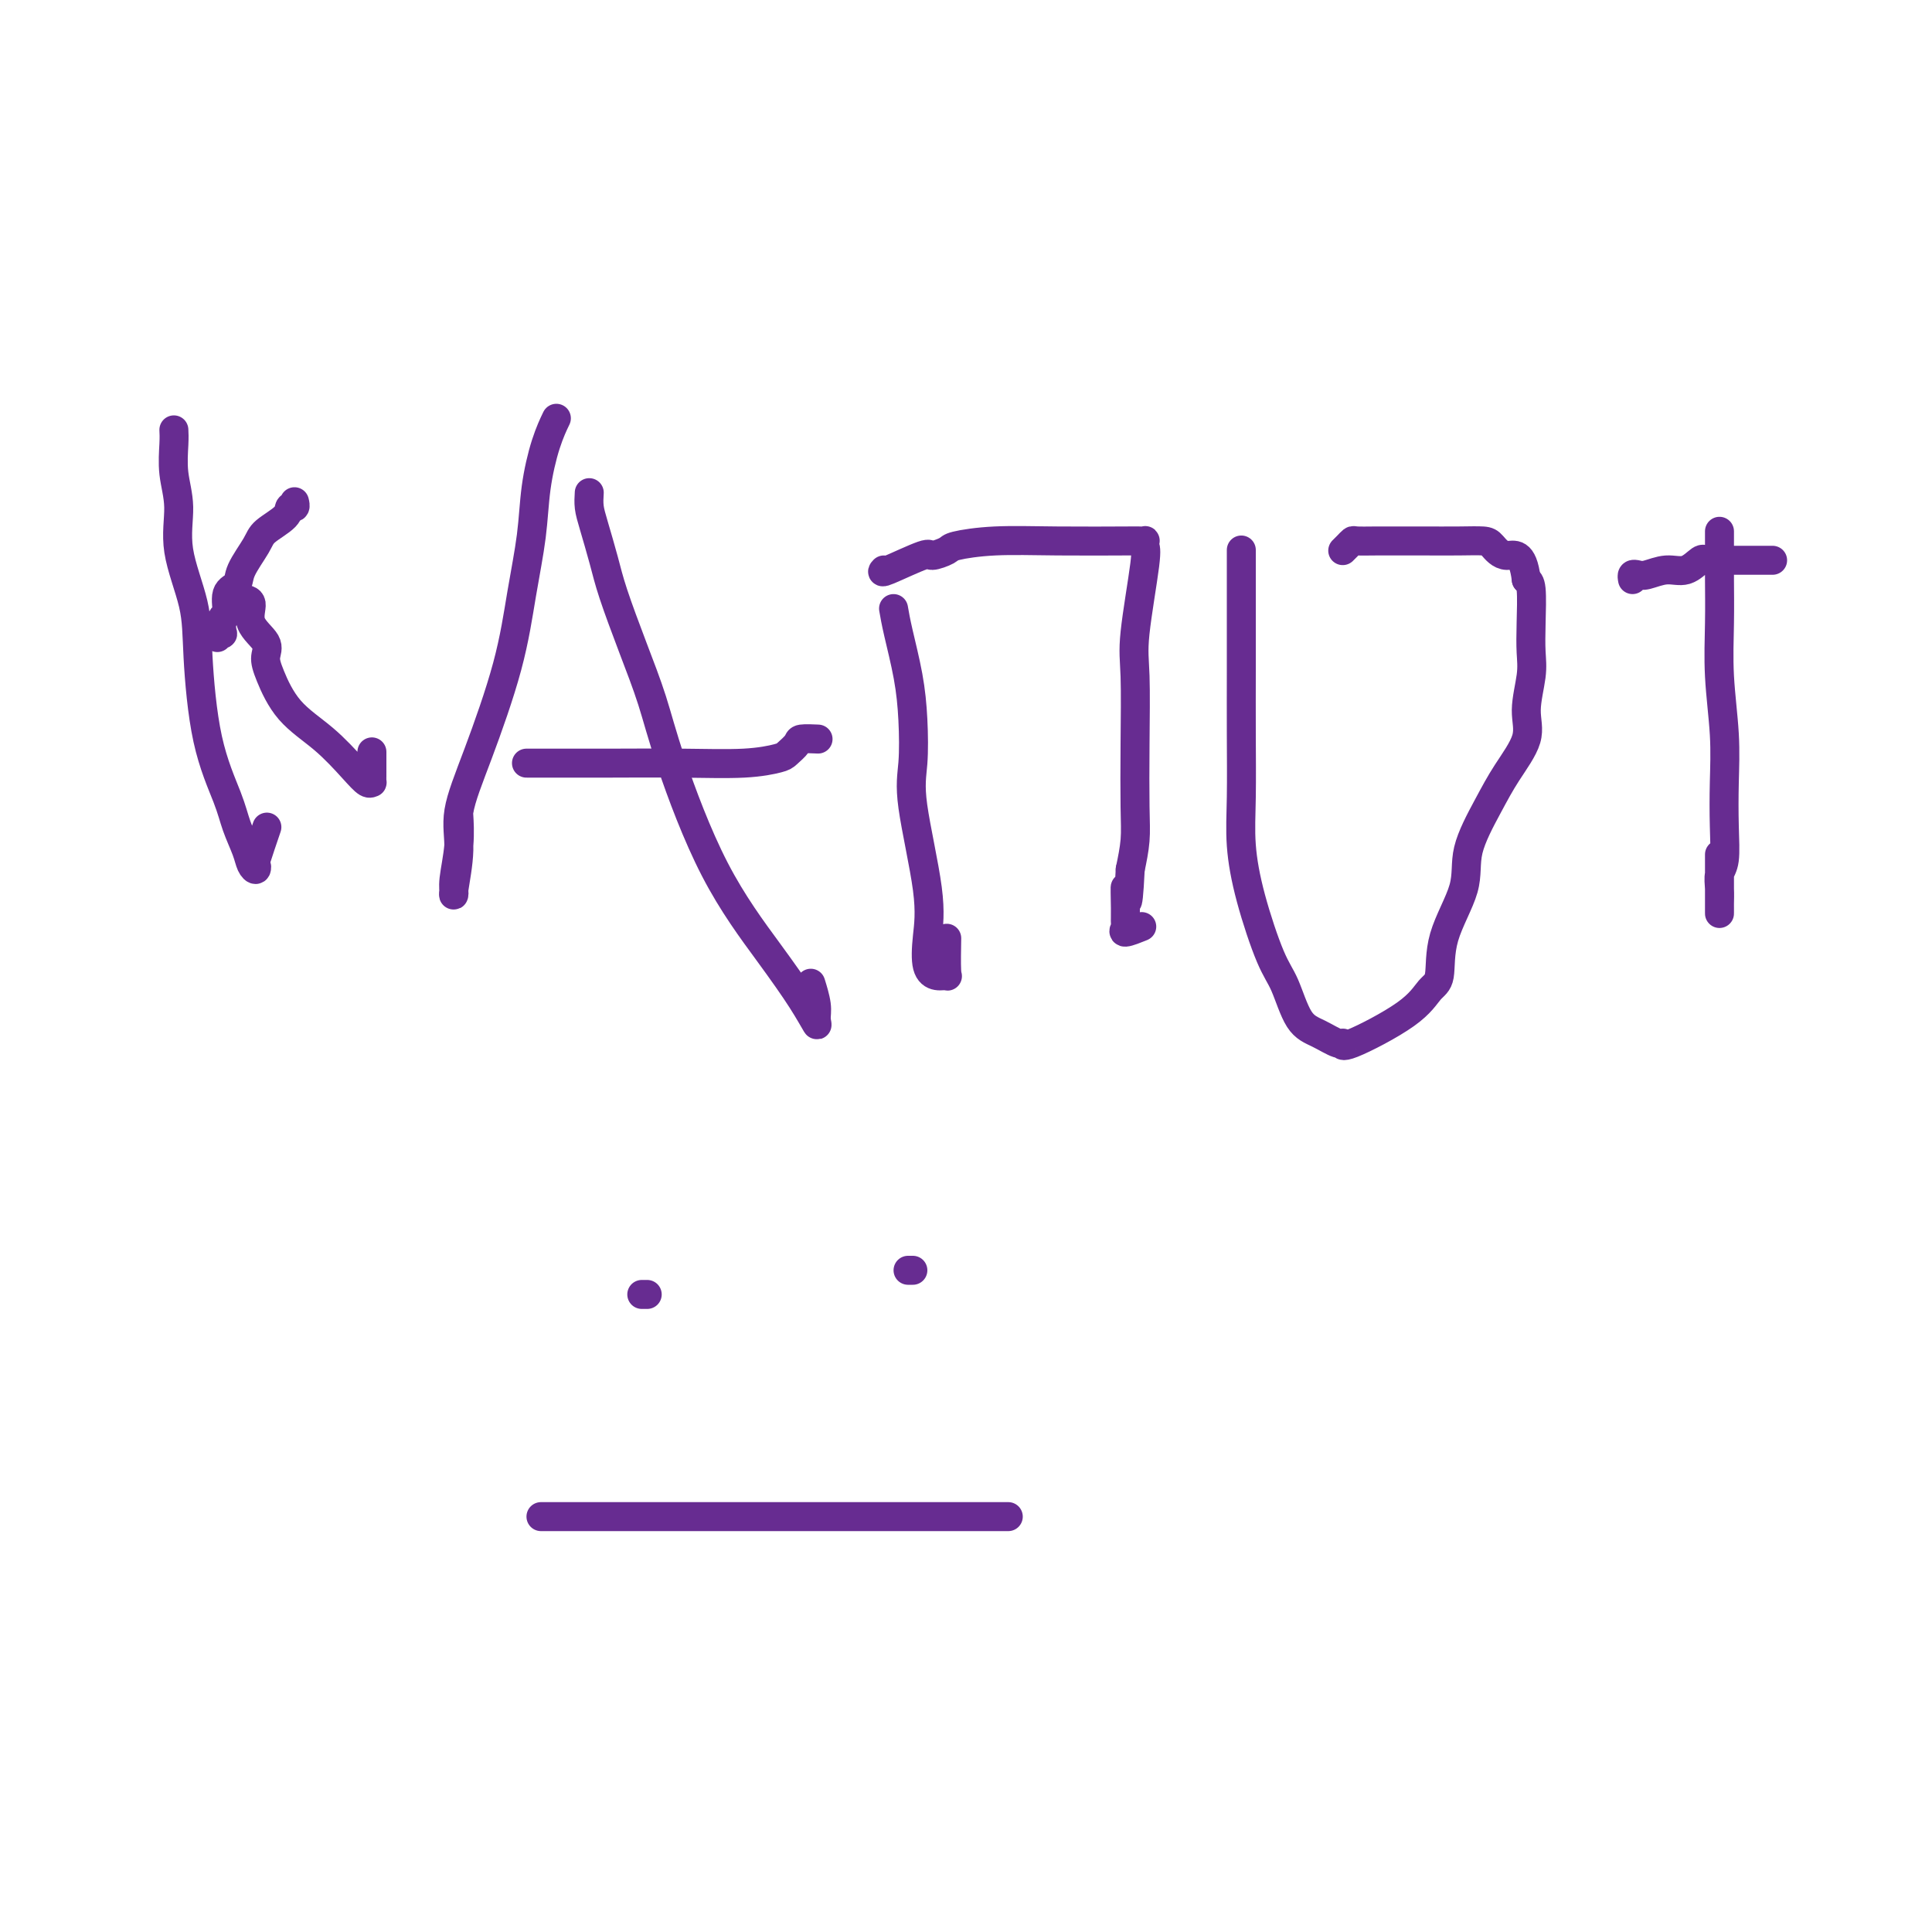 <svg viewBox='0 0 400 400' version='1.1' xmlns='http://www.w3.org/2000/svg' xmlns:xlink='http://www.w3.org/1999/xlink'><g fill='none' stroke='#672C91' stroke-width='6' stroke-linecap='round' stroke-linejoin='round'><path d='M36,89c0.036,0.747 0.073,1.495 0,3c-0.073,1.505 -0.255,3.768 0,6c0.255,2.232 0.948,4.434 1,7c0.052,2.566 -0.537,5.498 0,9c0.537,3.502 2.198,7.576 3,11c0.802,3.424 0.743,6.198 1,11c0.257,4.802 0.828,11.633 2,17c1.172,5.367 2.945,9.271 4,12c1.055,2.729 1.394,4.282 2,6c0.606,1.718 1.481,3.601 2,5c0.519,1.399 0.682,2.314 1,3c0.318,0.686 0.790,1.142 1,1c0.210,-0.142 0.160,-0.884 0,-1c-0.160,-0.116 -0.428,0.392 0,-1c0.428,-1.392 1.551,-4.683 2,-6c0.449,-1.317 0.225,-0.658 0,0'/><path d='M45,132c0.413,-0.513 0.827,-1.027 1,-1c0.173,0.027 0.106,0.594 0,0c-0.106,-0.594 -0.252,-2.348 0,-3c0.252,-0.652 0.901,-0.201 1,-1c0.099,-0.799 -0.352,-2.846 0,-4c0.352,-1.154 1.506,-1.415 2,-2c0.494,-0.585 0.327,-1.495 1,-3c0.673,-1.505 2.184,-3.603 3,-5c0.816,-1.397 0.937,-2.091 2,-3c1.063,-0.909 3.069,-2.034 4,-3c0.931,-0.966 0.786,-1.774 1,-2c0.214,-0.226 0.789,0.132 1,0c0.211,-0.132 0.060,-0.752 0,-1c-0.060,-0.248 -0.030,-0.124 0,0'/><path d='M50,124c0.937,0.072 1.874,0.144 2,1c0.126,0.856 -0.559,2.496 0,4c0.559,1.504 2.363,2.872 3,4c0.637,1.128 0.106,2.017 0,3c-0.106,0.983 0.213,2.061 1,4c0.787,1.939 2.043,4.740 4,7c1.957,2.260 4.615,3.979 7,6c2.385,2.021 4.495,4.343 6,6c1.505,1.657 2.403,2.650 3,3c0.597,0.350 0.892,0.058 1,0c0.108,-0.058 0.029,0.117 0,0c-0.029,-0.117 -0.008,-0.526 0,-1c0.008,-0.474 0.002,-1.012 0,-2c-0.002,-0.988 -0.001,-2.425 0,-3c0.001,-0.575 0.000,-0.287 0,0'/><path d='M115,87c0.171,-0.355 0.341,-0.709 0,0c-0.341,0.709 -1.194,2.483 -2,5c-0.806,2.517 -1.565,5.778 -2,9c-0.435,3.222 -0.545,6.404 -1,10c-0.455,3.596 -1.256,7.605 -2,12c-0.744,4.395 -1.433,9.174 -3,15c-1.567,5.826 -4.013,12.697 -6,18c-1.987,5.303 -3.514,9.037 -4,12c-0.486,2.963 0.070,5.156 0,8c-0.070,2.844 -0.765,6.341 -1,8c-0.235,1.659 -0.011,1.480 0,1c0.011,-0.480 -0.193,-1.263 0,-3c0.193,-1.737 0.783,-4.429 1,-7c0.217,-2.571 0.062,-5.020 0,-6c-0.062,-0.980 -0.031,-0.490 0,0'/><path d='M122,102c-0.062,0.989 -0.124,1.979 0,3c0.124,1.021 0.435,2.075 1,4c0.565,1.925 1.386,4.721 2,7c0.614,2.279 1.023,4.041 2,7c0.977,2.959 2.524,7.117 4,11c1.476,3.883 2.880,7.493 4,11c1.120,3.507 1.954,6.913 4,13c2.046,6.087 5.304,14.855 9,22c3.696,7.145 7.828,12.667 11,17c3.172,4.333 5.382,7.475 7,10c1.618,2.525 2.643,4.431 3,5c0.357,0.569 0.044,-0.198 0,-1c-0.044,-0.802 0.180,-1.639 0,-3c-0.180,-1.361 -0.766,-3.246 -1,-4c-0.234,-0.754 -0.117,-0.377 0,0'/><path d='M109,158c1.118,-0.002 2.236,-0.004 5,0c2.764,0.004 7.173,0.013 12,0c4.827,-0.013 10.071,-0.049 15,0c4.929,0.049 9.542,0.181 13,0c3.458,-0.181 5.761,-0.675 7,-1c1.239,-0.325 1.415,-0.479 2,-1c0.585,-0.521 1.580,-1.408 2,-2c0.420,-0.592 0.267,-0.890 1,-1c0.733,-0.110 2.352,-0.031 3,0c0.648,0.031 0.324,0.016 0,0'/><path d='M185,126c0.225,1.305 0.450,2.610 1,5c0.550,2.390 1.427,5.865 2,9c0.573,3.135 0.844,5.929 1,9c0.156,3.071 0.198,6.419 0,9c-0.198,2.581 -0.636,4.394 0,9c0.636,4.606 2.346,12.004 3,17c0.654,4.996 0.252,7.590 0,10c-0.252,2.410 -0.355,4.638 0,6c0.355,1.362 1.167,1.860 2,2c0.833,0.140 1.687,-0.076 2,0c0.313,0.076 0.084,0.443 0,-1c-0.084,-1.443 -0.024,-4.698 0,-6c0.024,-1.302 0.012,-0.651 0,0'/><path d='M183,118c-0.333,0.346 -0.665,0.693 1,0c1.665,-0.693 5.328,-2.424 7,-3c1.672,-0.576 1.352,0.003 2,0c0.648,-0.003 2.265,-0.589 3,-1c0.735,-0.411 0.588,-0.646 2,-1c1.412,-0.354 4.382,-0.827 8,-1c3.618,-0.173 7.884,-0.047 13,0c5.116,0.047 11.083,0.016 14,0c2.917,-0.016 2.784,-0.016 3,0c0.216,0.016 0.782,0.047 1,0c0.218,-0.047 0.086,-0.173 0,0c-0.086,0.173 -0.128,0.644 0,1c0.128,0.356 0.426,0.597 0,4c-0.426,3.403 -1.578,9.970 -2,14c-0.422,4.030 -0.116,5.525 0,9c0.116,3.475 0.041,8.932 0,14c-0.041,5.068 -0.050,9.749 0,13c0.050,3.251 0.157,5.072 0,7c-0.157,1.928 -0.579,3.964 -1,6'/><path d='M234,180c-0.537,11.229 -0.879,5.301 -1,4c-0.121,-1.301 -0.021,2.026 0,4c0.021,1.974 -0.036,2.595 0,3c0.036,0.405 0.164,0.593 0,1c-0.164,0.407 -0.621,1.033 0,1c0.621,-0.033 2.320,-0.724 3,-1c0.680,-0.276 0.340,-0.138 0,0'/><path d='M257,114c-0.000,-0.112 -0.000,-0.224 0,0c0.000,0.224 0.000,0.783 0,3c-0.000,2.217 -0.001,6.090 0,10c0.001,3.910 0.004,7.855 0,12c-0.004,4.145 -0.017,8.489 0,13c0.017,4.511 0.062,9.189 0,13c-0.062,3.811 -0.233,6.754 0,10c0.233,3.246 0.869,6.794 2,11c1.131,4.206 2.758,9.068 4,12c1.242,2.932 2.099,3.933 3,6c0.901,2.067 1.847,5.200 3,7c1.153,1.800 2.514,2.268 4,3c1.486,0.732 3.097,1.727 4,2c0.903,0.273 1.097,-0.177 1,0c-0.097,0.177 -0.485,0.982 2,0c2.485,-0.982 7.844,-3.751 11,-6c3.156,-2.249 4.110,-3.977 5,-5c0.890,-1.023 1.715,-1.343 2,-3c0.285,-1.657 0.031,-4.653 1,-8c0.969,-3.347 3.161,-7.044 4,-10c0.839,-2.956 0.325,-5.169 1,-8c0.675,-2.831 2.538,-6.280 4,-9c1.462,-2.720 2.521,-4.711 4,-7c1.479,-2.289 3.377,-4.874 4,-7c0.623,-2.126 -0.028,-3.792 0,-6c0.028,-2.208 0.737,-4.959 1,-7c0.263,-2.041 0.081,-3.372 0,-5c-0.081,-1.628 -0.060,-3.554 0,-6c0.060,-2.446 0.160,-5.413 0,-7c-0.160,-1.587 -0.580,-1.793 -1,-2'/><path d='M316,120c-0.742,-6.132 -2.596,-4.964 -4,-5c-1.404,-0.036 -2.359,-1.278 -3,-2c-0.641,-0.722 -0.968,-0.926 -2,-1c-1.032,-0.074 -2.770,-0.020 -5,0c-2.230,0.020 -4.950,0.005 -7,0c-2.050,-0.005 -3.428,0.002 -5,0c-1.572,-0.002 -3.339,-0.011 -5,0c-1.661,0.011 -3.216,0.042 -4,0c-0.784,-0.042 -0.798,-0.155 -1,0c-0.202,0.155 -0.593,0.580 -1,1c-0.407,0.420 -0.831,0.834 -1,1c-0.169,0.166 -0.085,0.083 0,0'/><path d='M356,110c0.002,1.216 0.004,2.432 0,4c-0.004,1.568 -0.015,3.486 0,6c0.015,2.514 0.056,5.622 0,9c-0.056,3.378 -0.210,7.027 0,11c0.210,3.973 0.785,8.271 1,12c0.215,3.729 0.072,6.888 0,10c-0.072,3.112 -0.072,6.175 0,9c0.072,2.825 0.215,5.411 0,7c-0.215,1.589 -0.790,2.180 -1,3c-0.210,0.820 -0.056,1.867 0,3c0.056,1.133 0.015,2.351 0,3c-0.015,0.649 -0.004,0.729 0,1c0.004,0.271 0.001,0.732 0,1c-0.001,0.268 -0.000,0.341 0,-2c0.000,-2.341 0.000,-7.098 0,-9c-0.000,-1.902 -0.000,-0.951 0,0'/><path d='M338,120c-0.078,-0.413 -0.156,-0.827 0,-1c0.156,-0.173 0.546,-0.107 1,0c0.454,0.107 0.972,0.253 2,0c1.028,-0.253 2.564,-0.905 4,-1c1.436,-0.095 2.770,0.367 4,0c1.230,-0.367 2.355,-1.562 3,-2c0.645,-0.438 0.810,-0.117 1,0c0.190,0.117 0.405,0.031 1,0c0.595,-0.031 1.571,-0.008 3,0c1.429,0.008 3.311,0.002 5,0c1.689,-0.002 3.186,-0.001 4,0c0.814,0.001 0.947,0.000 1,0c0.053,-0.000 0.027,-0.000 0,0'/><path d='M112,314c1.809,0.000 3.618,0.000 5,0c1.382,0.000 2.337,0.000 4,0c1.663,0.000 4.033,0.000 5,0c0.967,0.000 0.530,0.000 3,0c2.470,0.000 7.847,0.000 13,0c5.153,0.000 10.082,0.000 17,0c6.918,-0.000 15.823,0.000 23,0c7.177,0.000 12.625,0.000 17,0c4.375,0.000 7.679,0.000 9,0c1.321,0.000 0.661,0.000 0,0'/><path d='M189,263c-0.422,0.000 -0.844,0.000 -1,0c-0.156,0.000 -0.044,0.000 0,0c0.044,0.000 0.022,0.000 0,0'/><path d='M133,268c-0.111,0.000 -0.222,0.000 0,0c0.222,0.000 0.778,0.000 1,0c0.222,0.000 0.111,0.000 0,0'/></g>
</svg>